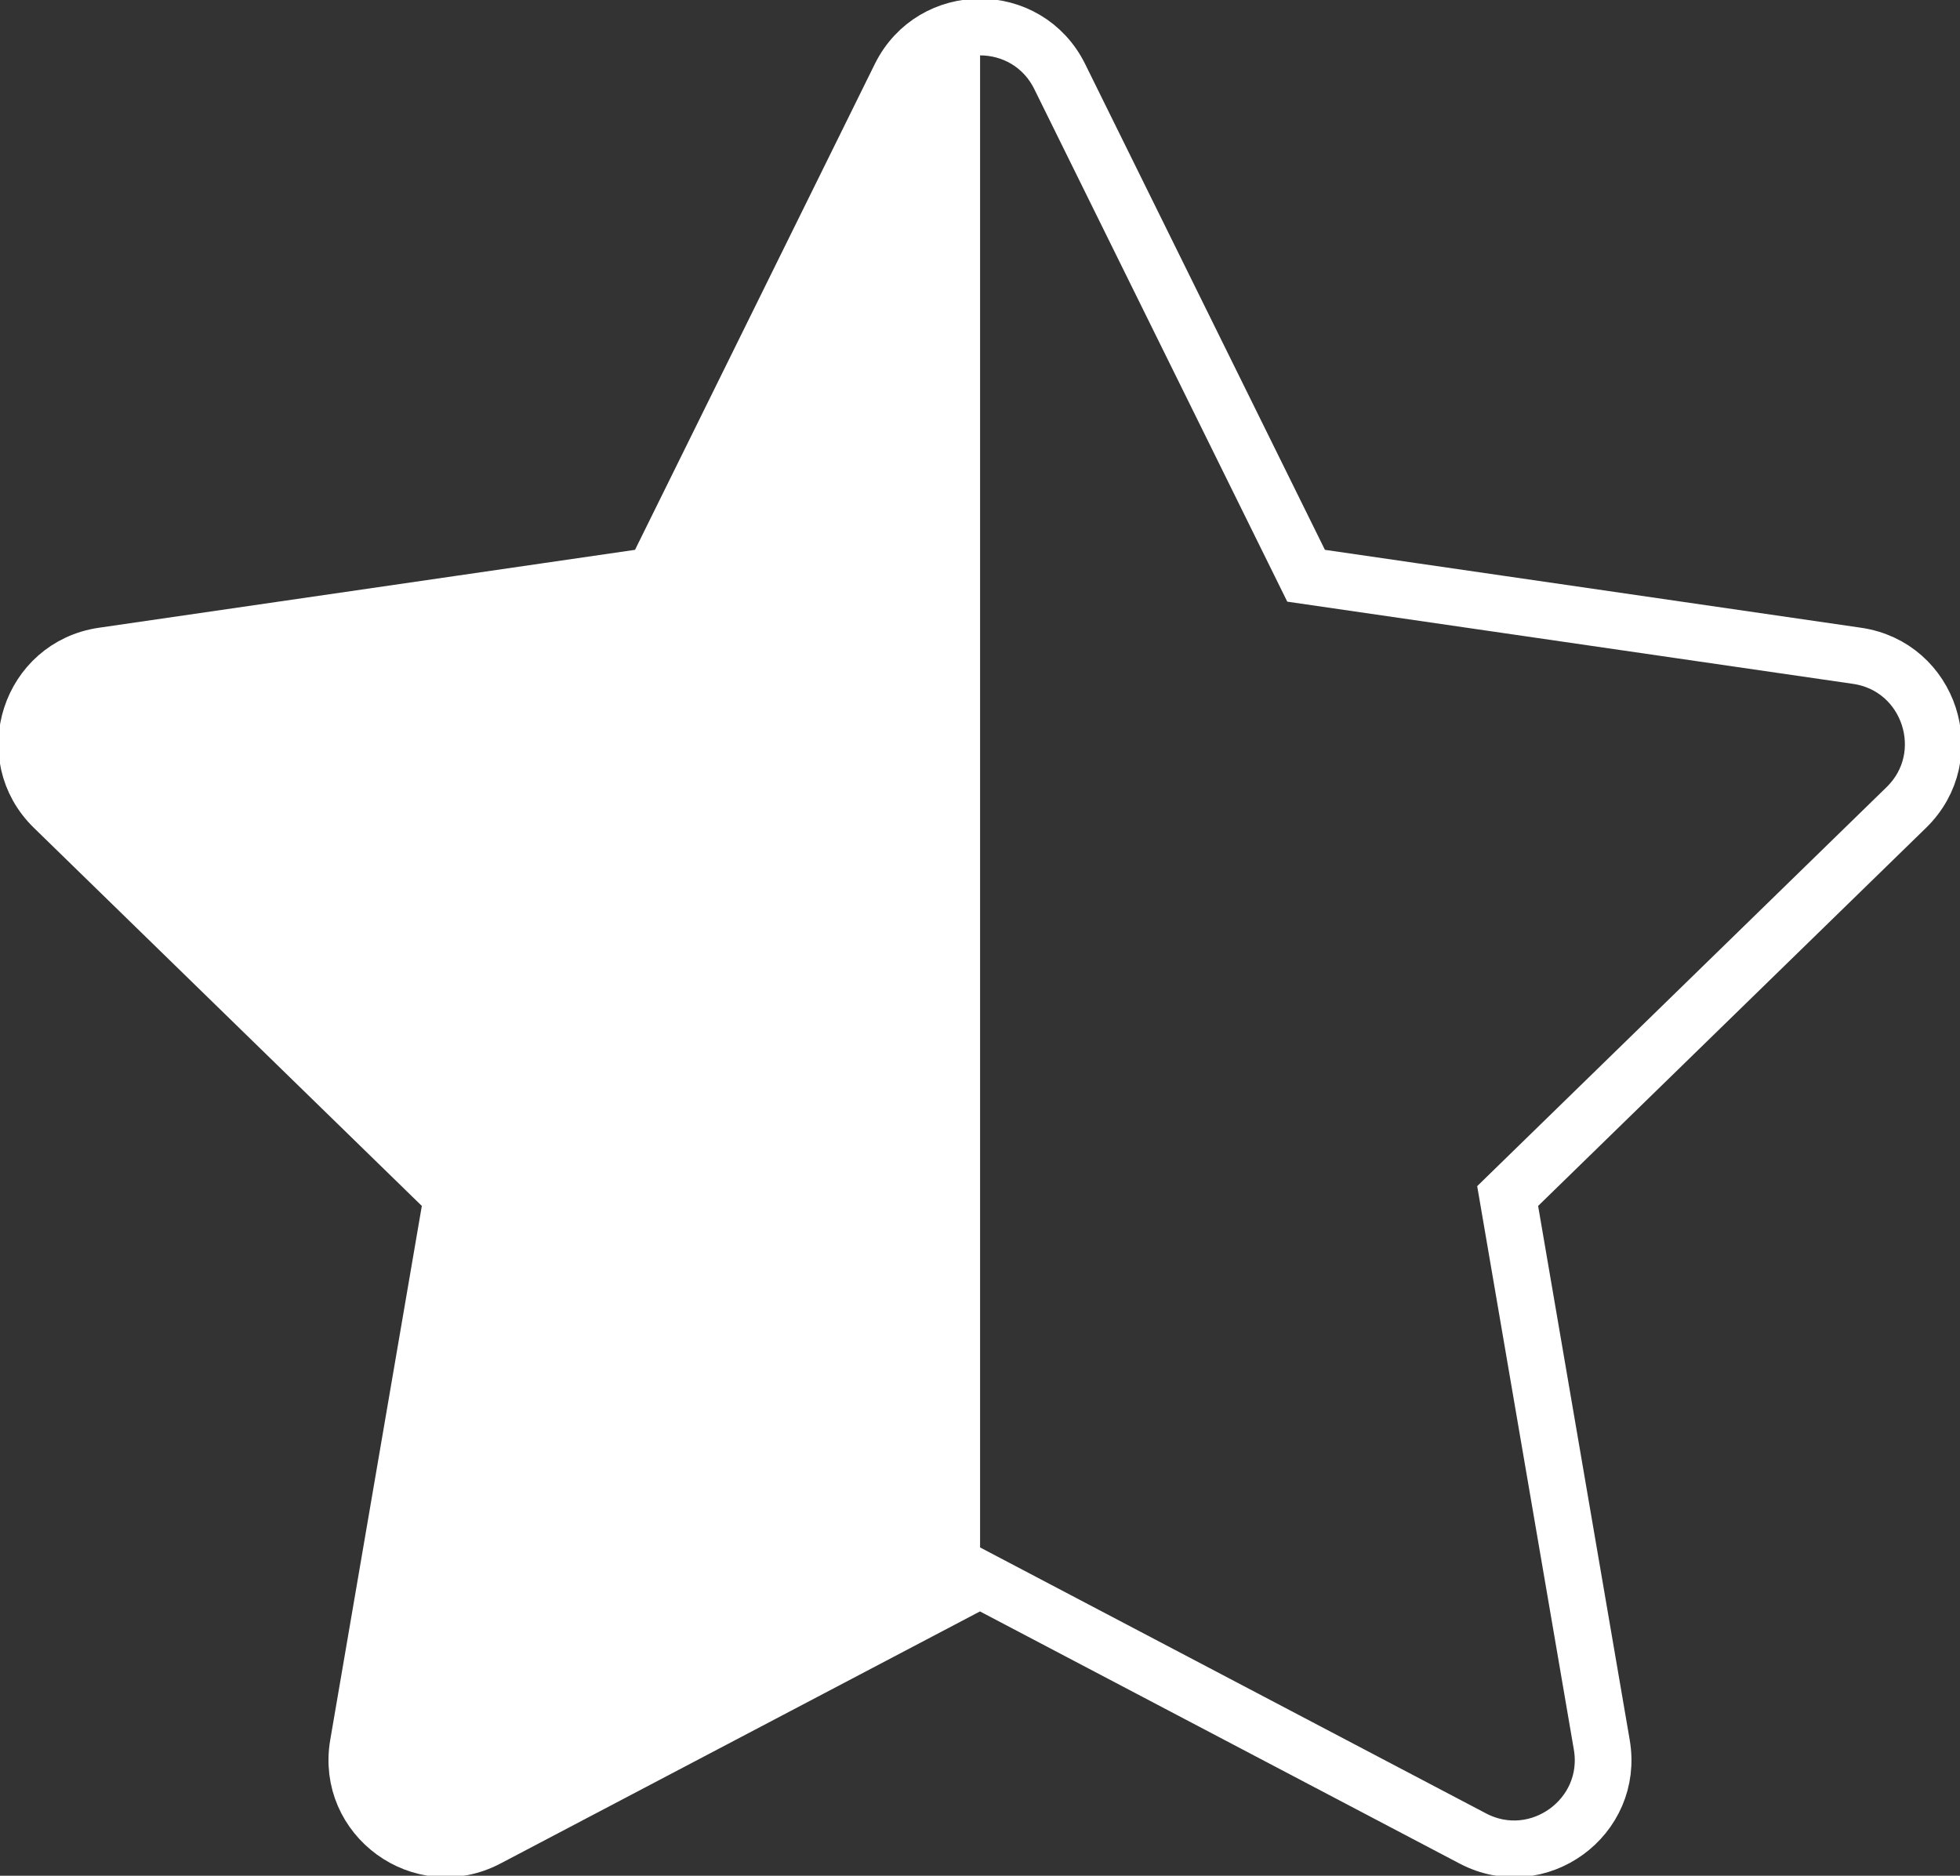 <?xml version="1.0" encoding="UTF-8" standalone="no"?>
<!-- Created with Inkscape (http://www.inkscape.org/) -->

<svg
   width="12.203mm"
   height="11.679mm"
   viewBox="0 0 12.203 11.679"
   version="1.1"
   id="svg2080"
   inkscape:version="1.1.1 (1:1.1+202109281949+c3084ef5ed)"
   sodipodi:docname="demi_etoile.svg"
   xmlns:inkscape="http://www.inkscape.org/namespaces/inkscape"
   xmlns:sodipodi="http://sodipodi.sourceforge.net/DTD/sodipodi-0.dtd"
   xmlns="http://www.w3.org/2000/svg"
   xmlns:svg="http://www.w3.org/2000/svg">
  <rect x="0" y="0" width="12.203" height="11.679" fill="#333333" stroke="none"/>
  <sodipodi:namedview
     id="namedview2082"
     pagecolor="#ffffff"
     bordercolor="#666666"
     borderopacity="1.0"
     inkscape:pageshadow="2"
     inkscape:pageopacity="0.0"
     inkscape:pagecheckerboard="0"
     inkscape:document-units="mm"
     showgrid="false"
     fit-margin-top="0"
     fit-margin-left="0"
     fit-margin-right="0"
     fit-margin-bottom="0"
     inkscape:zoom="1.2774832"
     inkscape:cx="-23.483675"
     inkscape:cy="36.008302"
     inkscape:window-width="1920"
     inkscape:window-height="995"
     inkscape:window-x="1920"
     inkscape:window-y="0"
     inkscape:window-maximized="1"
     inkscape:current-layer="layer1" />
  <defs
     id="defs2077" />
  <g
     inkscape:label="Calque 1"
     inkscape:groupmode="layer"
     id="layer1"
     transform="translate(-121.894,-137.069)">
    <g
       id="g778"
       transform="matrix(0.353,0,0,-0.353,128.492,137.546)">
      <path
         d="m 0,0 4.345,-8.804 9.717,-1.412 c 1.286,-0.187 1.8,-1.769 0.869,-2.676 L 7.9,-19.745 9.56,-29.423 c 0.22,-1.281 -1.125,-2.258 -2.276,-1.653 l -8.691,4.569 -8.69,-4.569 c -1.151,-0.605 -2.496,0.372 -2.277,1.653 l 1.66,9.678 -7.031,6.853 c -0.931,0.907 -0.417,2.489 0.87,2.676 L -7.159,-8.804 -2.814,0 C -2.238,1.166 -0.575,1.166 0,0 Z"
         style="fill:none;stroke:#ffffff;stroke-width:1;stroke-linecap:butt;stroke-linejoin:miter;stroke-miterlimit:10;stroke-dasharray:none;stroke-opacity:1"
         id="path780" />
    </g>
    <g
       id="g782"
       transform="matrix(0.353,0,0,-0.353,127.996,137.237)">
      <path
         d="m 0,0 c -0.56,0 -1.119,-0.292 -1.407,-0.875 l -4.345,-8.804 -9.716,-1.412 c -1.287,-0.187 -1.801,-1.768 -0.87,-2.676 l 7.031,-6.853 -1.66,-9.677 c -0.22,-1.282 1.126,-2.259 2.276,-1.654 L 0,-27.382 Z"
         style="fill:#ffffff;fill-opacity:1;fill-rule:nonzero;stroke:none"
         id="path784" />
    </g>
  </g>
</svg>
